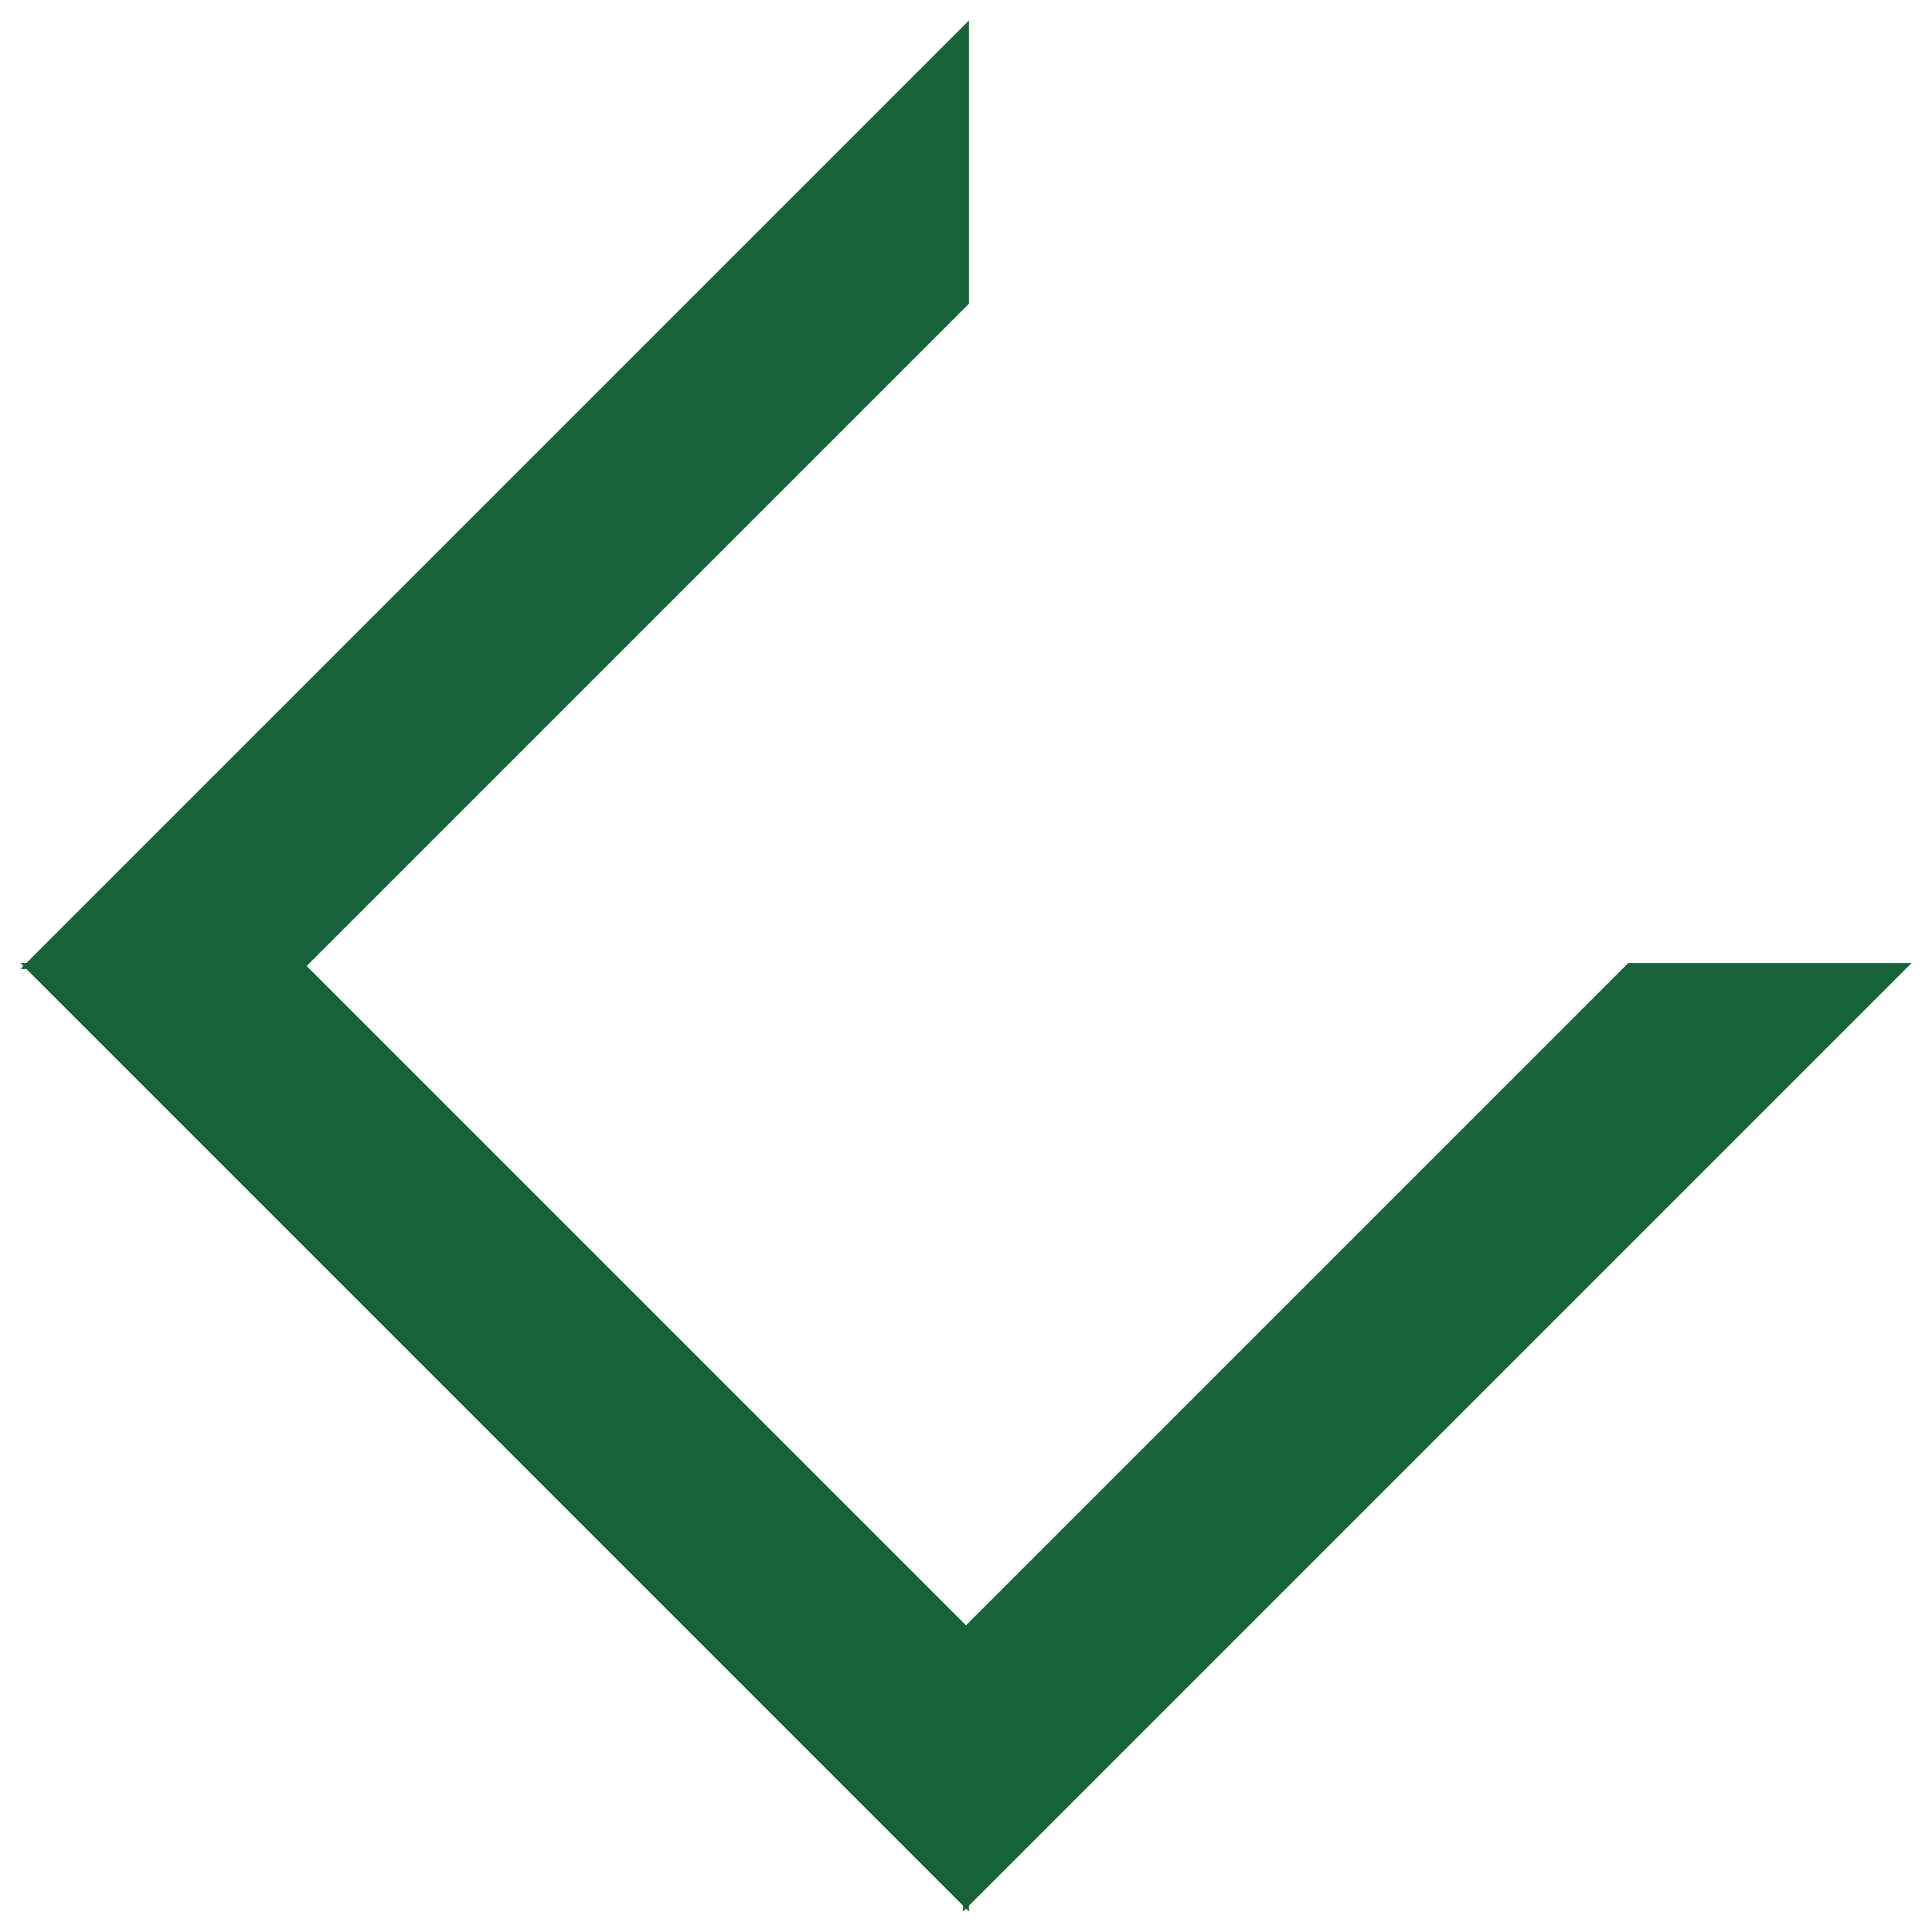 <svg xmlns="http://www.w3.org/2000/svg" width="70" height="70" viewBox="0 0 70 70" fill="none"><path fill-rule="evenodd" clip-rule="evenodd" d="M35 1V10.959L10.959 35H1L35 1Z" fill="#176339" stroke="#176339" stroke-width="0.216" stroke-miterlimit="10"></path><path fill-rule="evenodd" clip-rule="evenodd" d="M1 35L35 69V59.041L10.959 35H1Z" fill="#176339" stroke="#176339" stroke-width="0.216" stroke-miterlimit="10"></path><path fill-rule="evenodd" clip-rule="evenodd" d="M69 35L35 69V59.041L59.041 35H69Z" fill="#176339" stroke="#176339" stroke-width="0.216" stroke-miterlimit="10"></path></svg>